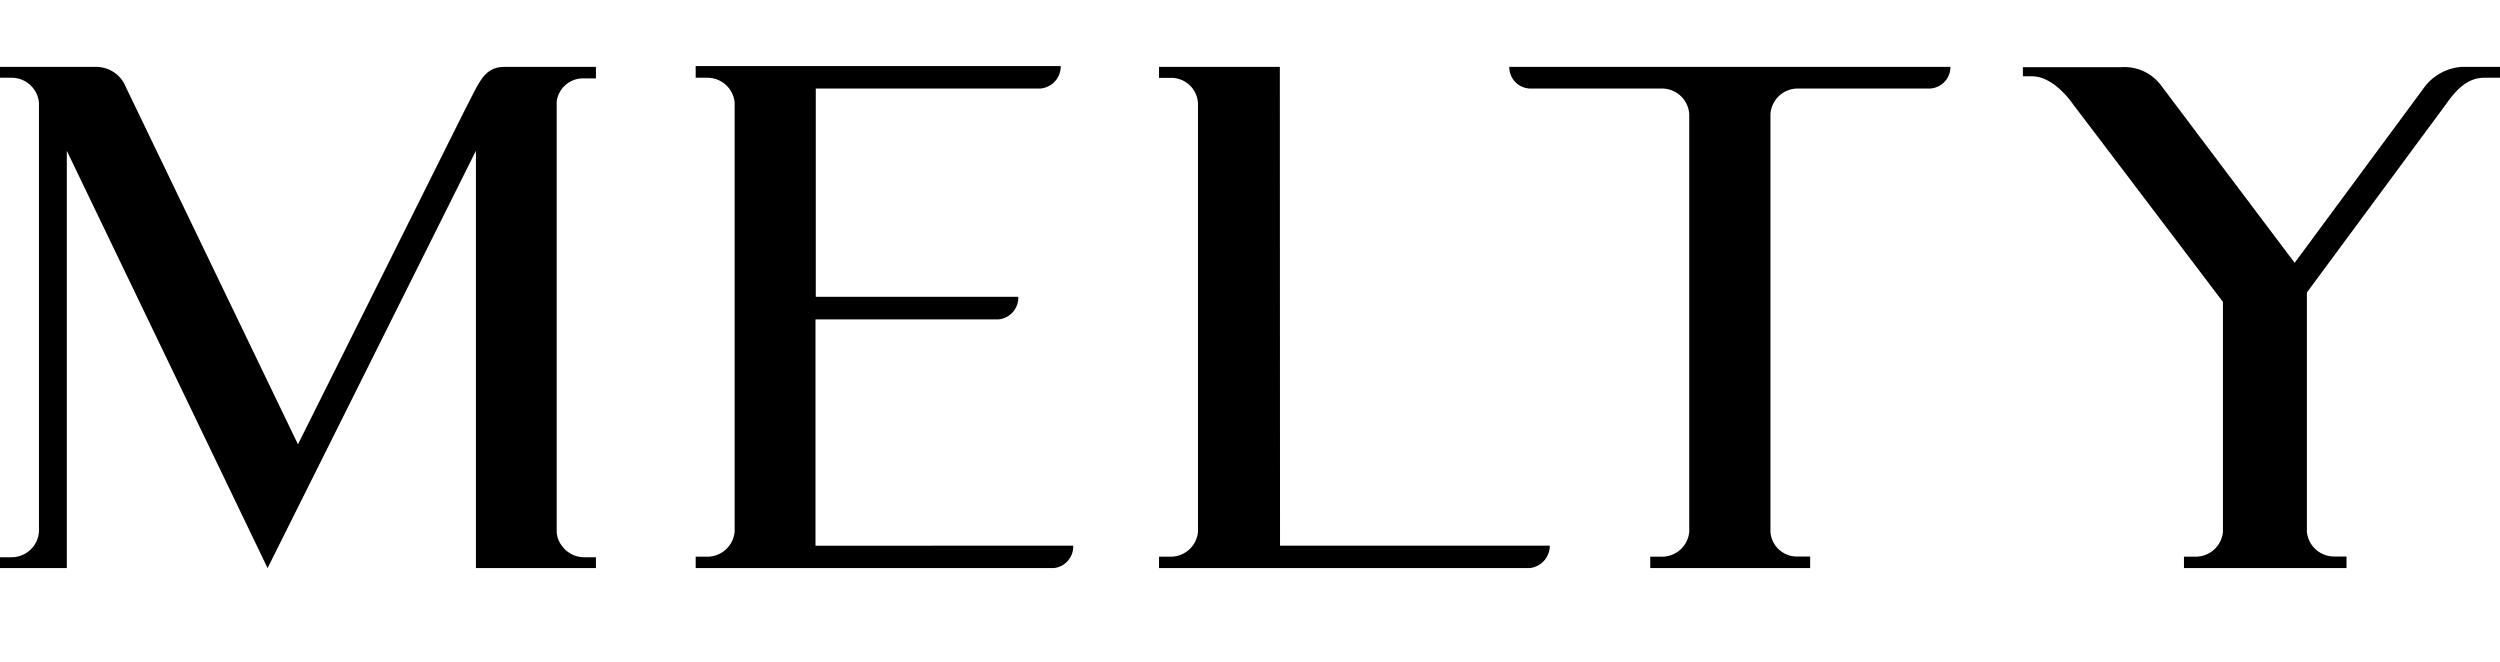 <svg xmlns="http://www.w3.org/2000/svg" viewBox="0 0 273.94 72.52">
  <path d="M65.3,7.33V8.59H64a2.91,2.91,0,0,0-3,2.54V58.28a2.66,2.66,0,0,0,.56,1.51A3,3,0,0,0,64,61.06H65.3v1.19H52.15V16.52L29.32,62.25l-22-45.73V62.25H0V61.06H1.27a3,3,0,0,0,3-2.86V11.29a3,3,0,0,0-3-2.77H0V7.33H10.54a3.5,3.5,0,0,1,3.25,2.21L32.65,48.69,50.88,12.16C52.54,9,53,7.33,55.32,7.33Z"/>
  <path d="M117.6,59.79a2.38,2.38,0,0,1-2.14,2.46H76.23V61H77.5a3,3,0,0,0,3-2.78v-47a3,3,0,0,0-3-2.7H76.23V7.24h40A2.43,2.43,0,0,1,114,9.7H89.39V32.52h22.19A2.39,2.39,0,0,1,109.36,35h-20v24.8Z"/>
  <path d="M140.26,59.79h29.56a2.46,2.46,0,0,1-2.23,2.46H127V61h1.27a3,3,0,0,0,3-2.7v-47a2.94,2.94,0,0,0-2.93-2.77H127V7.33h13.24Z"/>
  <path d="M213.72,7.33A2.36,2.36,0,0,1,211.5,9.7H197a3,3,0,0,0-3,2.78v45.8a2.9,2.9,0,0,0,3,2.7h1.35v1.27H180.83V61h1.27a3,3,0,0,0,3-2.7V12.48a3,3,0,0,0-3-2.78H167.6a2.35,2.35,0,0,1-2.22-2.37Z"/>
  <path d="M273.94,7.33V8.52H272.2c-1.83,0-3.09,1.34-4.2,2.93l-15.22,20.6V58.28a3,3,0,0,0,3,2.7h1.34v1.27H239.31V61h1.27a3,3,0,0,0,3-2.7V33.08s-12.36-16.32-16.41-21.63c-1-1.43-2.7-3.09-4.51-3.09h-1v-1h10.78a5,5,0,0,1,4.36,2L251.44,28.8l14.1-19.09a5.61,5.61,0,0,1,4.2-2.38Z"/>
</svg>
